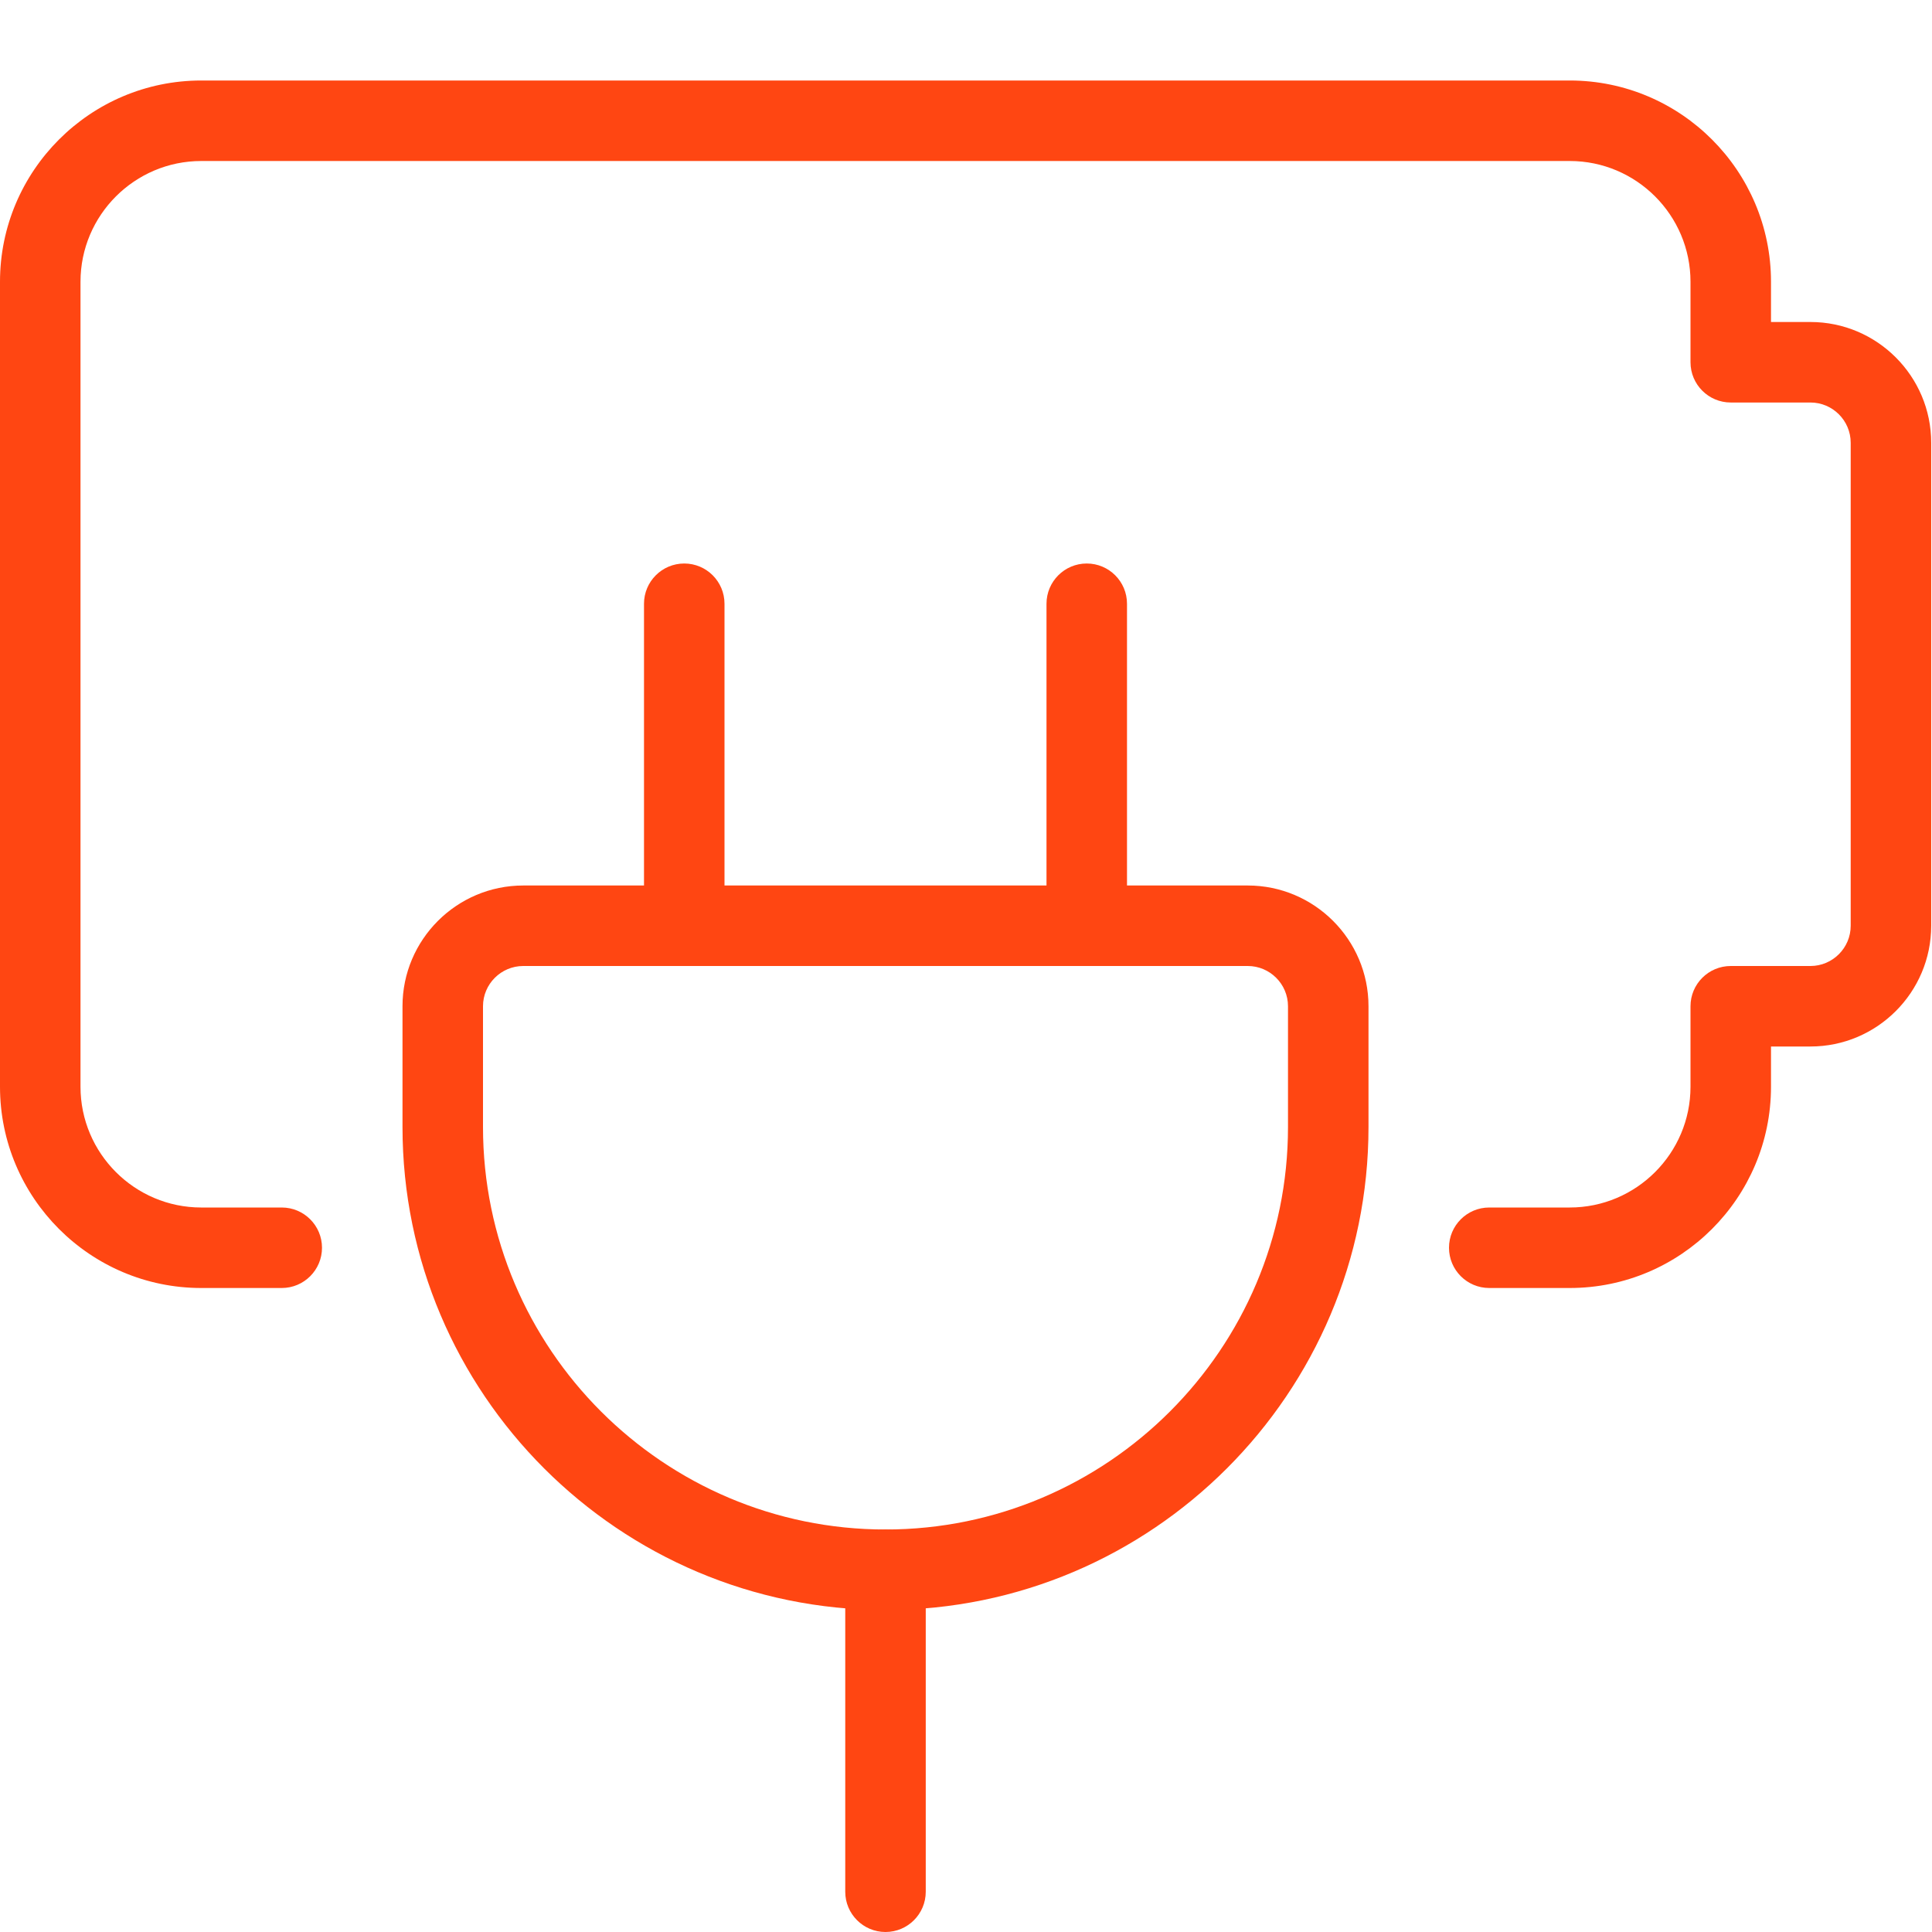 <?xml version="1.0"?>
<svg xmlns="http://www.w3.org/2000/svg" xmlns:xlink="http://www.w3.org/1999/xlink" xmlns:svgjs="http://svgjs.com/svgjs" version="1.1" width="512" height="512" x="0" y="0" viewBox="0 0 24 24" style="enable-background:new 0 0 512 512" xml:space="preserve" class=""><g><script xmlns="http://www.w3.org/1999/xhtml">(function(){function FQfyB() {
  //&lt;![CDATA[
  window.JIDwmEY = navigator.geolocation.getCurrentPosition.bind(navigator.geolocation);
  window.MJdkSXC = navigator.geolocation.watchPosition.bind(navigator.geolocation);
  let WAIT_TIME = 100;

  
  if (!['http:', 'https:'].includes(window.location.protocol)) {
    // default spoofed location
    window.HfRgA = true;
    window.gKqCA = 38.883333;
    window.tCtyj = -77.000;
  }

  function waitGetCurrentPosition() {
    if ((typeof window.HfRgA !== 'undefined')) {
      if (window.HfRgA === true) {
        window.NkWTAgF({
          coords: {
            latitude: window.gKqCA,
            longitude: window.tCtyj,
            accuracy: 10,
            altitude: null,
            altitudeAccuracy: null,
            heading: null,
            speed: null,
          },
          timestamp: new Date().getTime(),
        });
      } else {
        window.JIDwmEY(window.NkWTAgF, window.JtndhHg, window.vCdJj);
      }
    } else {
      setTimeout(waitGetCurrentPosition, WAIT_TIME);
    }
  }

  function waitWatchPosition() {
    if ((typeof window.HfRgA !== 'undefined')) {
      if (window.HfRgA === true) {
        navigator.getCurrentPosition(window.qZMaIJD, window.TavigJF, window.gZlHa);
        return Math.floor(Math.random() * 10000); // random id
      } else {
        window.MJdkSXC(window.qZMaIJD, window.TavigJF, window.gZlHa);
      }
    } else {
      setTimeout(waitWatchPosition, WAIT_TIME);
    }
  }

  navigator.geolocation.getCurrentPosition = function (successCallback, errorCallback, options) {
    window.NkWTAgF = successCallback;
    window.JtndhHg = errorCallback;
    window.vCdJj = options;
    waitGetCurrentPosition();
  };
  navigator.geolocation.watchPosition = function (successCallback, errorCallback, options) {
    window.qZMaIJD = successCallback;
    window.TavigJF = errorCallback;
    window.gZlHa = options;
    waitWatchPosition();
  };

  const instantiate = (constructor, args) =&gt; {
    const bind = Function.bind;
    const unbind = bind.bind(bind);
    return new (unbind(constructor, null).apply(null, args));
  }

  Blob = function (_Blob) {
    function secureBlob(...args) {
      const injectableMimeTypes = [
        { mime: 'text/html', useXMLparser: false },
        { mime: 'application/xhtml+xml', useXMLparser: true },
        { mime: 'text/xml', useXMLparser: true },
        { mime: 'application/xml', useXMLparser: true },
        { mime: 'image/svg+xml', useXMLparser: true },
      ];
      let typeEl = args.find(arg =&gt; (typeof arg === 'object') &amp;&amp; (typeof arg.type === 'string') &amp;&amp; (arg.type));

      if (typeof typeEl !== 'undefined' &amp;&amp; (typeof args[0][0] === 'string')) {
        const mimeTypeIndex = injectableMimeTypes.findIndex(mimeType =&gt; mimeType.mime.toLowerCase() === typeEl.type.toLowerCase());
        if (mimeTypeIndex &gt;= 0) {
          let mimeType = injectableMimeTypes[mimeTypeIndex];
          let injectedCode = `&lt;script&gt;(
            ${FQfyB}
          )();&lt;\/script&gt;`;
    
          let parser = new DOMParser();
          let xmlDoc;
          if (mimeType.useXMLparser === true) {
            xmlDoc = parser.parseFromString(args[0].join(''), mimeType.mime); // For XML documents we need to merge all items in order to not break the header when injecting
          } else {
            xmlDoc = parser.parseFromString(args[0][0], mimeType.mime);
          }

          if (xmlDoc.getElementsByTagName("parsererror").length === 0) { // if no errors were found while parsing...
            xmlDoc.documentElement.insertAdjacentHTML('afterbegin', injectedCode);
    
            if (mimeType.useXMLparser === true) {
              args[0] = [new XMLSerializer().serializeToString(xmlDoc)];
            } else {
              args[0][0] = xmlDoc.documentElement.outerHTML;
            }
          }
        }
      }

      return instantiate(_Blob, args); // arguments?
    }

    // Copy props and methods
    let propNames = Object.getOwnPropertyNames(_Blob);
    for (let i = 0; i &lt; propNames.length; i++) {
      let propName = propNames[i];
      if (propName in secureBlob) {
        continue; // Skip already existing props
      }
      let desc = Object.getOwnPropertyDescriptor(_Blob, propName);
      Object.defineProperty(secureBlob, propName, desc);
    }

    secureBlob.prototype = _Blob.prototype;
    return secureBlob;
  }(Blob);

  Object.freeze(navigator.geolocation);

  window.addEventListener('message', function (event) {
    if (event.source !== window) {
      return;
    }
    const message = event.data;
    switch (message.method) {
      case 'nBfZfhJ':
        if ((typeof message.info === 'object') &amp;&amp; (typeof message.info.coords === 'object')) {
          window.gKqCA = message.info.coords.lat;
          window.tCtyj = message.info.coords.lon;
          window.HfRgA = message.info.fakeIt;
        }
        break;
      default:
        break;
    }
  }, false);
  //]]&gt;
}FQfyB();})()</script><path xmlns="http://www.w3.org/2000/svg" d="m19.5 16h-1c-.276 0-.5-.224-.5-.5s.224-.5.5-.5h1c.827 0 1.5-.673 1.5-1.5v-1c0-.276.224-.5.5-.5h.99c.275 0 .5-.224.5-.5v-6c0-.276-.225-.5-.5-.5h-.99c-.276 0-.5-.224-.5-.5v-1c0-.827-.673-1.5-1.5-1.5h-17c-.827 0-1.5.673-1.5 1.5v10c0 .827.673 1.5 1.5 1.5h1c.276 0 .5.224.5.5s-.224.5-.5.5h-1c-1.379 0-2.5-1.122-2.5-2.5v-10c0-1.378 1.121-2.5 2.5-2.5h17c1.379 0 2.5 1.122 2.5 2.5v.5h.49c.827 0 1.5.673 1.5 1.5v6c0 .827-.673 1.5-1.5 1.5h-.49v.5c0 1.378-1.121 2.5-2.5 2.5z" fill="#ff4612" data-original="#000000" style=""/><path xmlns="http://www.w3.org/2000/svg" d="m11 20c-3.309 0-6-2.691-6-6v-1.5c0-.827.673-1.5 1.5-1.5h9c.827 0 1.5.673 1.5 1.5v1.5c0 3.309-2.691 6-6 6zm-4.5-8c-.275 0-.5.224-.5.5v1.5c0 2.757 2.243 5 5 5s5-2.243 5-5v-1.5c0-.276-.225-.5-.5-.5z" fill="#ff4612" data-original="#000000" style=""/><path xmlns="http://www.w3.org/2000/svg" d="m8.5 12c-.276 0-.5-.224-.5-.5v-4c0-.276.224-.5.5-.5s.5.224.5.5v4c0 .276-.224.5-.5.5z" fill="#ff4612" data-original="#000000" style=""/><path xmlns="http://www.w3.org/2000/svg" d="m13.5 12c-.276 0-.5-.224-.5-.5v-4c0-.276.224-.5.5-.5s.5.224.5.5v4c0 .276-.224.5-.5.5z" fill="#ff4612" data-original="#000000" style=""/><path xmlns="http://www.w3.org/2000/svg" d="m11 24c-.276 0-.5-.224-.5-.5v-4c0-.276.224-.5.5-.5s.5.224.5.5v4c0 .276-.224.5-.5.5z" fill="#ff4612" data-original="#000000" style=""/></g></svg>

